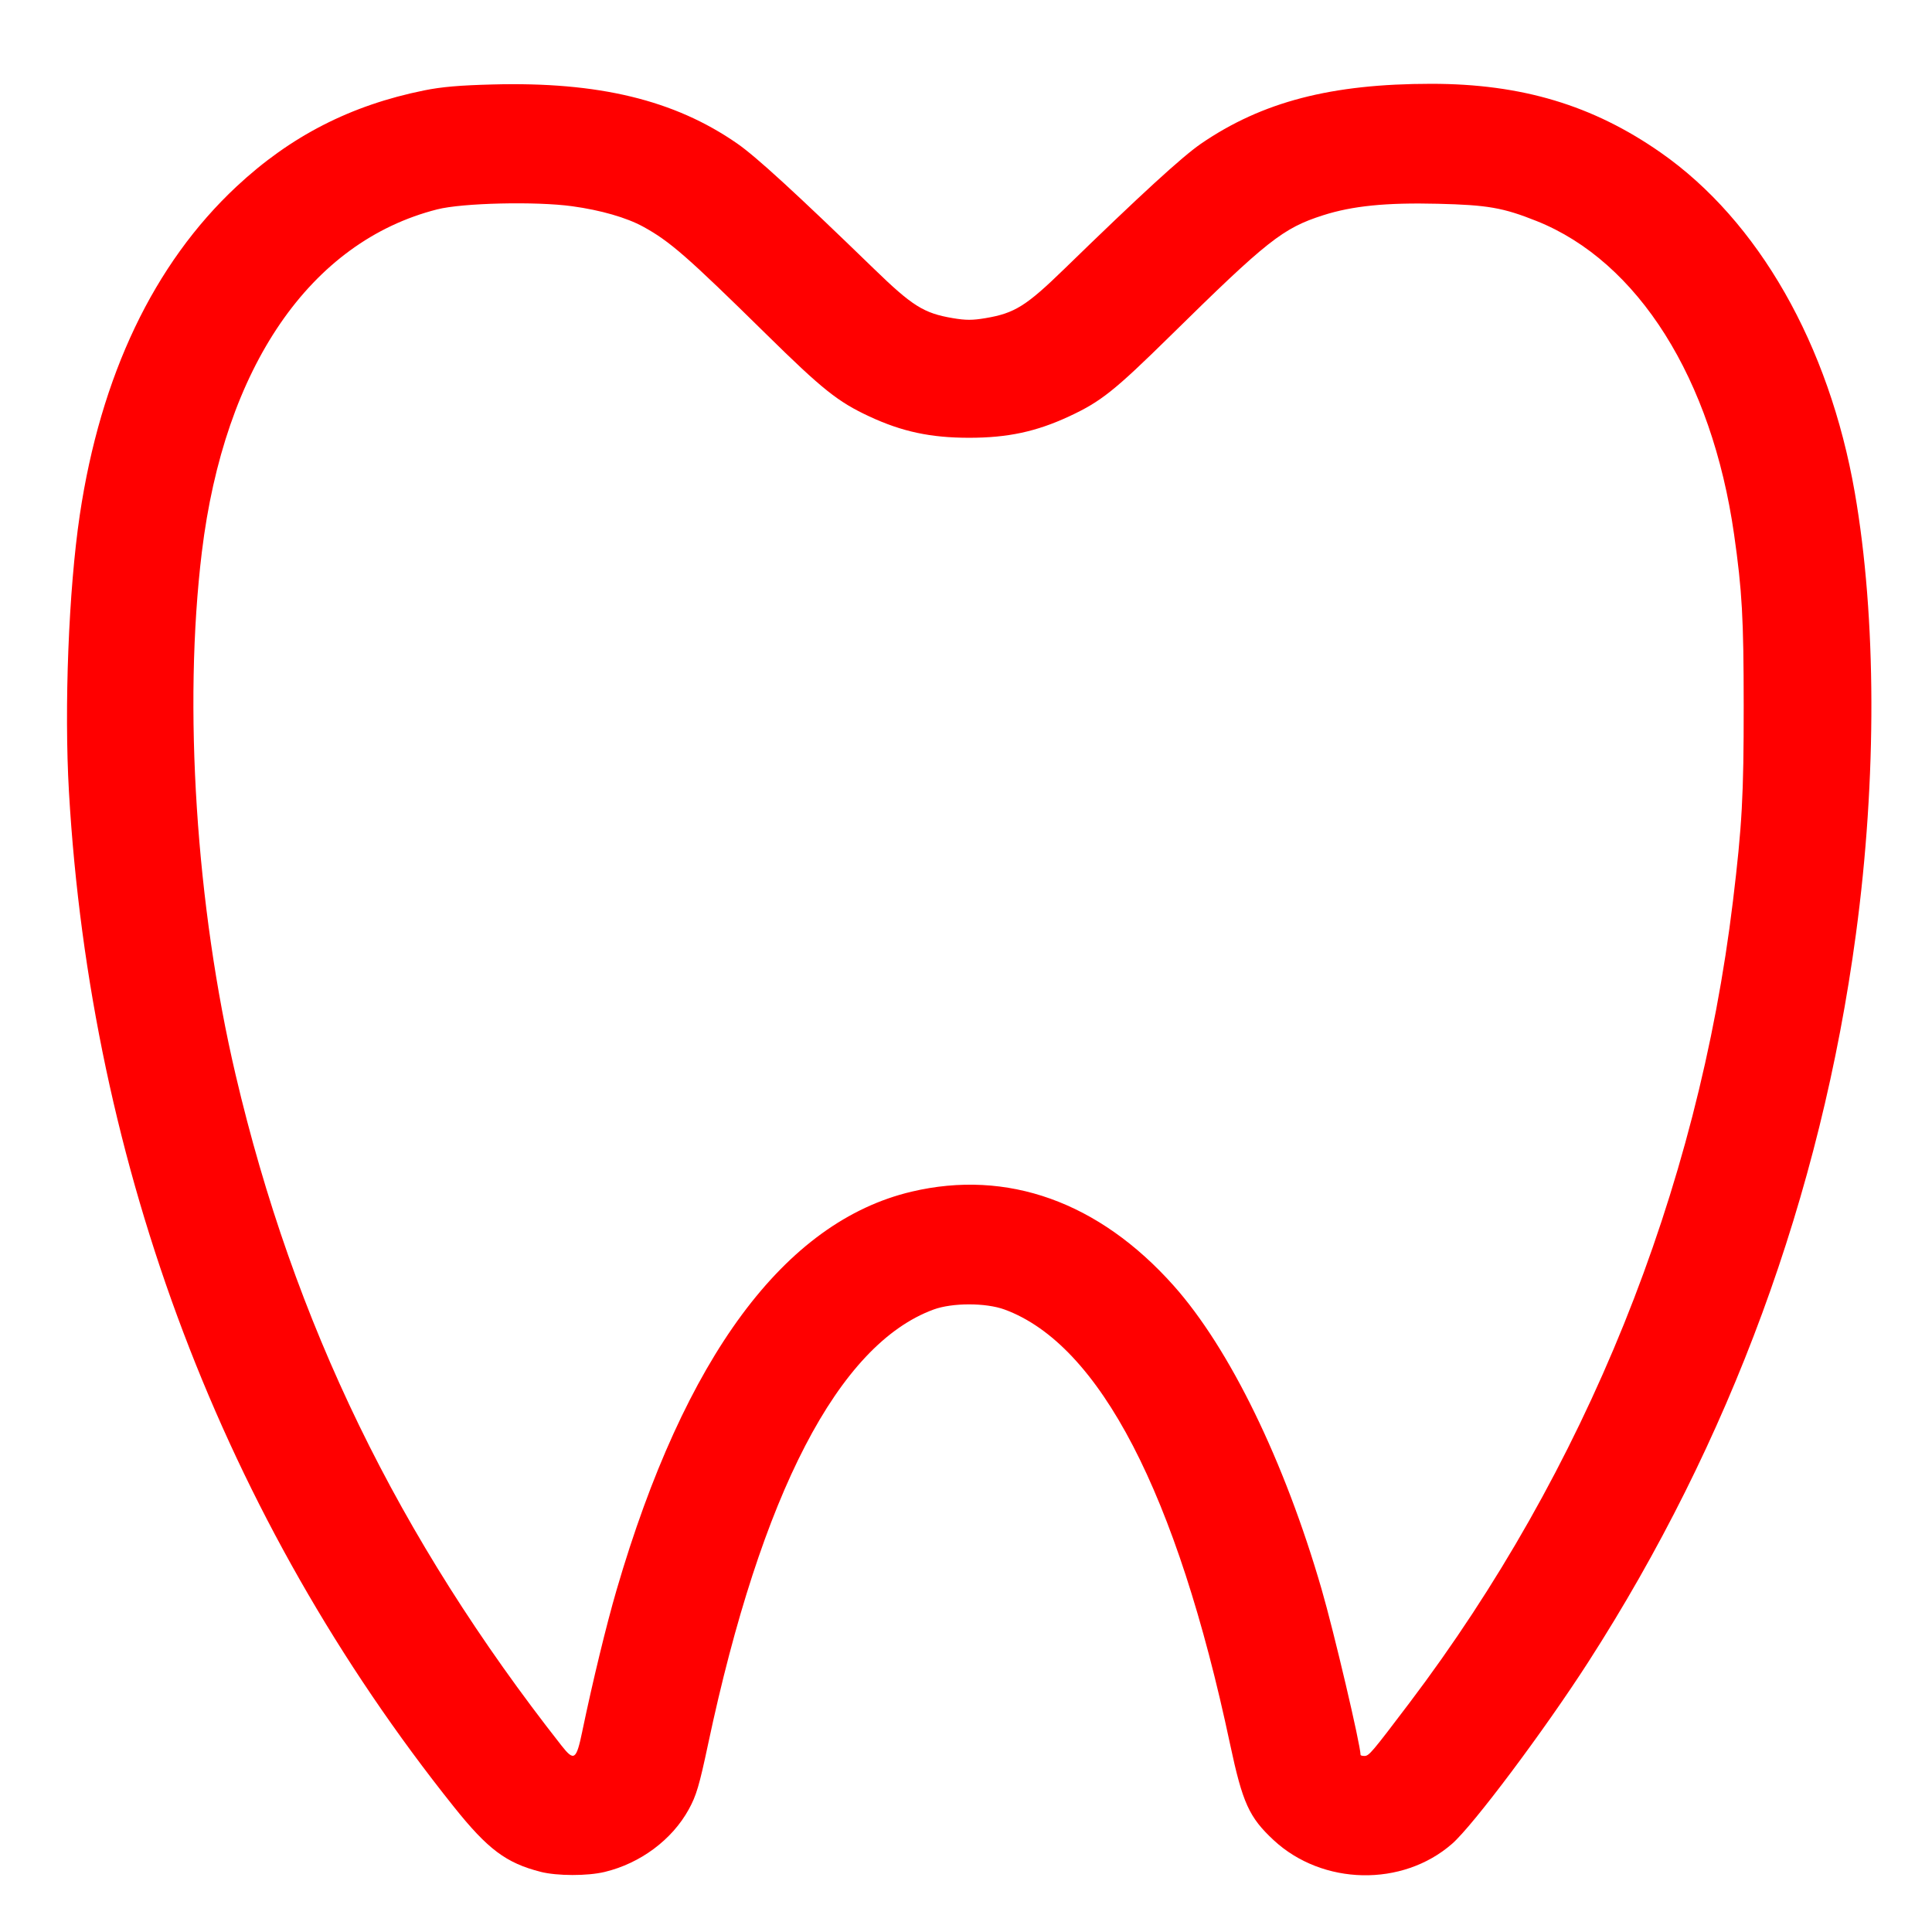 <svg width="32" height="32" fill="none" version="1.1" viewBox="0 0 32 32" xml:space="preserve" xmlns="http://www.w3.org/2000/svg"><path d="m8.954 31.003c-0.57-0.145-0.874-0.372-1.437-1.077-3.809-4.767-6.014-10.583-6.375-16.812-0.081-1.396-0.005-3.346 0.179-4.581 0.345-2.315 1.227-4.165 2.597-5.444 0.896-0.836 1.891-1.346 3.109-1.592 0.286-0.058 0.584-0.084 1.133-0.098 1.753-0.047 3.011 0.257 4.05 0.978 0.312 0.216 0.97 0.819 2.263 2.073 0.639 0.62 0.828 0.738 1.306 0.819 0.219 0.037 0.327 0.037 0.546 0 0.481-0.081 0.673-0.201 1.309-0.82 1.26-1.226 1.946-1.854 2.257-2.068 1.014-0.695 2.159-0.993 3.816-0.993 1.497 4.438e-4 2.678 0.355 3.802 1.141 1.616 1.129 2.786 3.18 3.212 5.628 0.36 2.072 0.367 4.732 0.019 7.314-0.583 4.332-2.08 8.401-4.434 12.059-0.731 1.136-1.907 2.705-2.255 3.009-0.822 0.718-2.144 0.691-2.954-0.059-0.408-0.379-0.516-0.616-0.724-1.595-0.881-4.152-2.162-6.618-3.734-7.195-0.31-0.114-0.866-0.114-1.176 0-1.573 0.577-2.853 3.043-3.735 7.2-0.146 0.687-0.195 0.852-0.32 1.079-0.277 0.504-0.802 0.894-1.392 1.036-0.287 0.069-0.788 0.068-1.064-0.002zm0.691-2.33c0.172-0.824 0.398-1.758 0.568-2.34 1.128-3.863 2.783-6.098 4.884-6.595 1.587-0.376 3.105 0.168 4.342 1.556 0.927 1.04 1.835 2.902 2.451 5.029 0.204 0.703 0.645 2.58 0.645 2.743 0 0.011 0.031 0.019 0.068 0.018 0.073-0.002 0.123-0.061 0.74-0.876 2.918-3.856 4.778-8.466 5.36-13.282 0.151-1.252 0.179-1.752 0.178-3.238-5.8e-4 -1.447-0.026-1.902-0.159-2.836-0.369-2.582-1.59-4.52-3.271-5.191-0.554-0.221-0.808-0.266-1.636-0.286-0.857-0.021-1.415 0.035-1.902 0.191-0.665 0.213-0.921 0.415-2.532 2-0.926 0.91-1.147 1.086-1.674 1.331-0.545 0.253-1.016 0.354-1.655 0.354-0.638 0-1.11-0.101-1.65-0.352-0.523-0.243-0.778-0.446-1.71-1.363-1.314-1.292-1.597-1.539-2.04-1.782-0.275-0.15-0.7-0.273-1.174-0.338-0.601-0.083-1.818-0.055-2.237 0.052-2.101 0.534-3.526 2.609-3.898 5.678-0.31 2.553-0.096 5.858 0.559 8.654 0.966 4.118 2.689 7.665 5.397 11.111 0.21 0.267 0.246 0.243 0.346-0.236z" fill="#f00" stroke-width=".038"/></svg>
